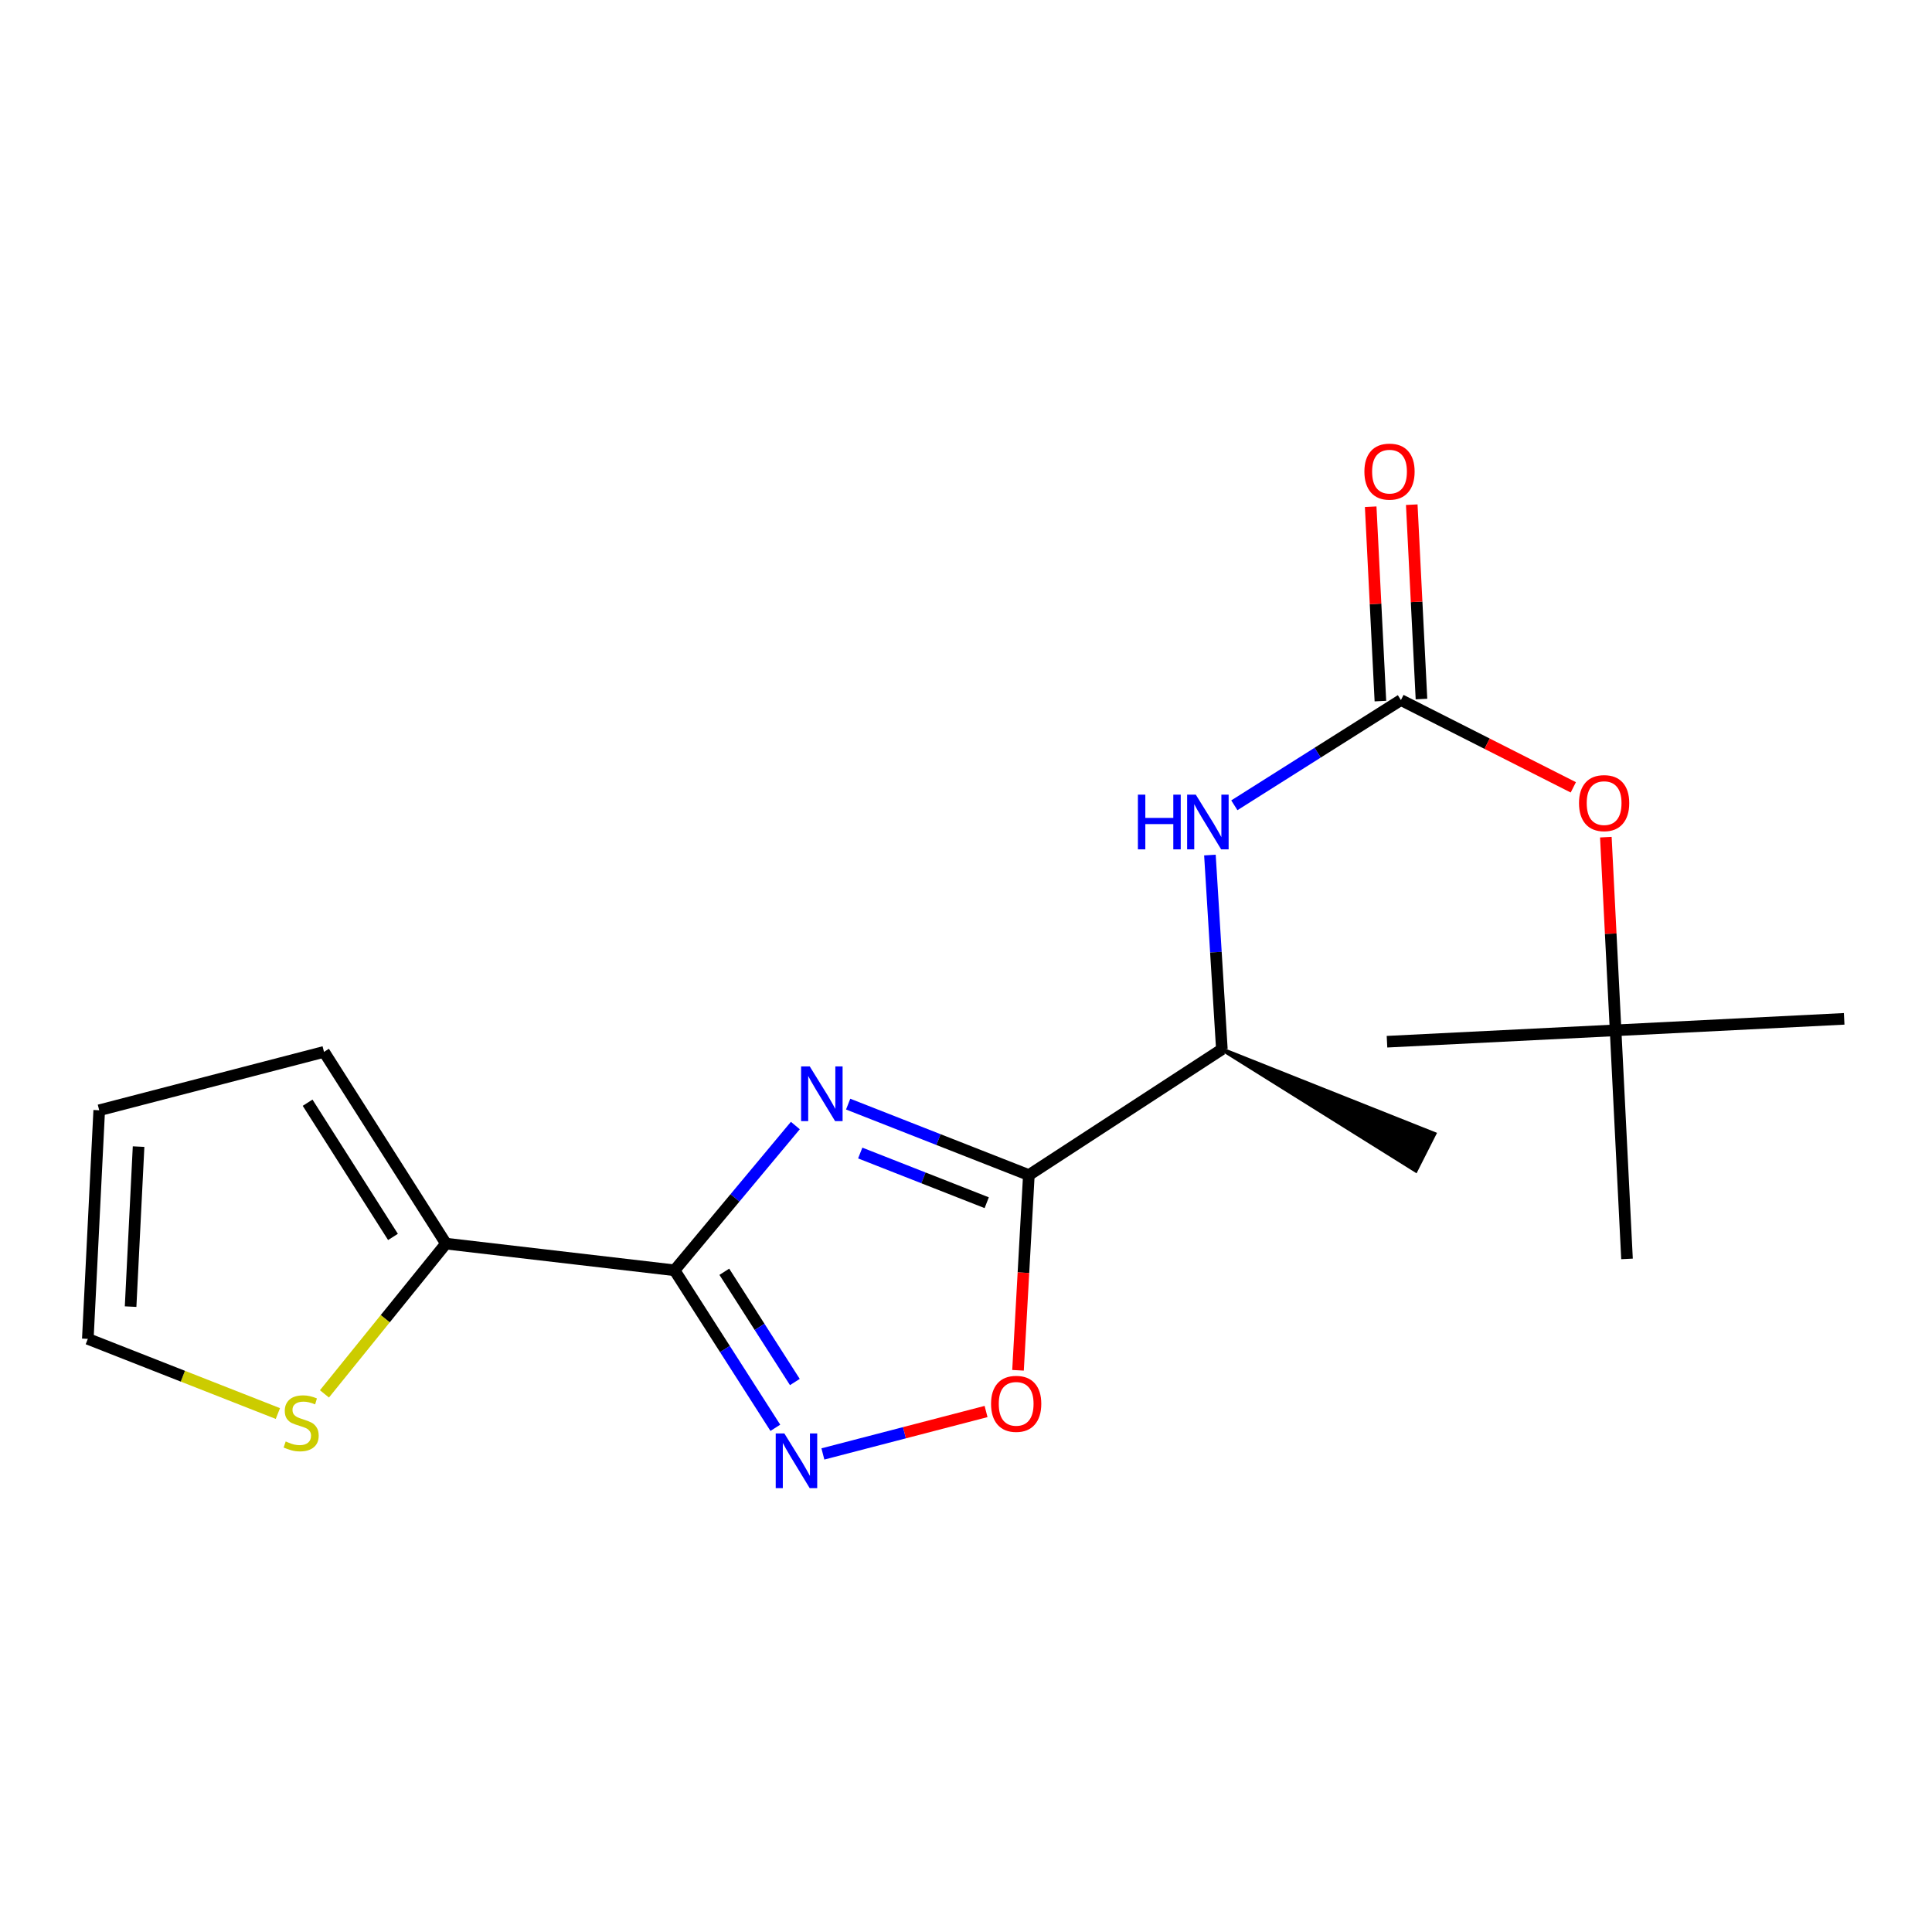 <?xml version='1.0' encoding='iso-8859-1'?>
<svg version='1.1' baseProfile='full'
              xmlns='http://www.w3.org/2000/svg'
                      xmlns:rdkit='http://www.rdkit.org/xml'
                      xmlns:xlink='http://www.w3.org/1999/xlink'
                  xml:space='preserve'
width='1000px' height='1000px' viewBox='0 0 1000 1000'>
<!-- END OF HEADER -->
<rect style='opacity:1.0;fill:#FFFFFF;stroke:none' width='1000' height='1000' x='0' y='0'> </rect>
<path class='bond-0' d='M 411.671,582.576 L 380.411,620.042' style='fill:none;fill-rule:evenodd;stroke:#0000FF;stroke-width:6px;stroke-linecap:butt;stroke-linejoin:miter;stroke-opacity:1' />
<path class='bond-0' d='M 380.411,620.042 L 349.151,657.508' style='fill:none;fill-rule:evenodd;stroke:#000000;stroke-width:6px;stroke-linecap:butt;stroke-linejoin:miter;stroke-opacity:1' />
<path class='bond-1' d='M 439.003,571.487 L 485.767,589.855' style='fill:none;fill-rule:evenodd;stroke:#0000FF;stroke-width:6px;stroke-linecap:butt;stroke-linejoin:miter;stroke-opacity:1' />
<path class='bond-1' d='M 485.767,589.855 L 532.53,608.222' style='fill:none;fill-rule:evenodd;stroke:#000000;stroke-width:6px;stroke-linecap:butt;stroke-linejoin:miter;stroke-opacity:1' />
<path class='bond-1' d='M 445.251,596.808 L 477.985,609.666' style='fill:none;fill-rule:evenodd;stroke:#0000FF;stroke-width:6px;stroke-linecap:butt;stroke-linejoin:miter;stroke-opacity:1' />
<path class='bond-1' d='M 477.985,609.666 L 510.72,622.523' style='fill:none;fill-rule:evenodd;stroke:#000000;stroke-width:6px;stroke-linecap:butt;stroke-linejoin:miter;stroke-opacity:1' />
<path class='bond-2' d='M 349.151,657.508 L 375.233,698.268' style='fill:none;fill-rule:evenodd;stroke:#000000;stroke-width:6px;stroke-linecap:butt;stroke-linejoin:miter;stroke-opacity:1' />
<path class='bond-2' d='M 375.233,698.268 L 401.315,739.029' style='fill:none;fill-rule:evenodd;stroke:#0000FF;stroke-width:6px;stroke-linecap:butt;stroke-linejoin:miter;stroke-opacity:1' />
<path class='bond-2' d='M 374.904,658.264 L 393.161,686.796' style='fill:none;fill-rule:evenodd;stroke:#000000;stroke-width:6px;stroke-linecap:butt;stroke-linejoin:miter;stroke-opacity:1' />
<path class='bond-2' d='M 393.161,686.796 L 411.418,715.328' style='fill:none;fill-rule:evenodd;stroke:#0000FF;stroke-width:6px;stroke-linecap:butt;stroke-linejoin:miter;stroke-opacity:1' />
<path class='bond-5' d='M 349.151,657.508 L 230.832,643.697' style='fill:none;fill-rule:evenodd;stroke:#000000;stroke-width:6px;stroke-linecap:butt;stroke-linejoin:miter;stroke-opacity:1' />
<path class='bond-3' d='M 532.53,608.222 L 529.728,658.741' style='fill:none;fill-rule:evenodd;stroke:#000000;stroke-width:6px;stroke-linecap:butt;stroke-linejoin:miter;stroke-opacity:1' />
<path class='bond-3' d='M 529.728,658.741 L 526.926,709.259' style='fill:none;fill-rule:evenodd;stroke:#FF0000;stroke-width:6px;stroke-linecap:butt;stroke-linejoin:miter;stroke-opacity:1' />
<path class='bond-7' d='M 532.53,608.222 L 632.438,543.127' style='fill:none;fill-rule:evenodd;stroke:#000000;stroke-width:6px;stroke-linecap:butt;stroke-linejoin:miter;stroke-opacity:1' />
<path class='bond-19' d='M 425.926,752.558 L 468.154,741.576' style='fill:none;fill-rule:evenodd;stroke:#0000FF;stroke-width:6px;stroke-linecap:butt;stroke-linejoin:miter;stroke-opacity:1' />
<path class='bond-19' d='M 468.154,741.576 L 510.383,730.594' style='fill:none;fill-rule:evenodd;stroke:#FF0000;stroke-width:6px;stroke-linecap:butt;stroke-linejoin:miter;stroke-opacity:1' />
<path class='bond-4' d='M 725.121,362.349 L 682.008,389.584' style='fill:none;fill-rule:evenodd;stroke:#000000;stroke-width:6px;stroke-linecap:butt;stroke-linejoin:miter;stroke-opacity:1' />
<path class='bond-4' d='M 682.008,389.584 L 638.896,416.819' style='fill:none;fill-rule:evenodd;stroke:#0000FF;stroke-width:6px;stroke-linecap:butt;stroke-linejoin:miter;stroke-opacity:1' />
<path class='bond-9' d='M 725.121,362.349 L 769.732,384.941' style='fill:none;fill-rule:evenodd;stroke:#000000;stroke-width:6px;stroke-linecap:butt;stroke-linejoin:miter;stroke-opacity:1' />
<path class='bond-9' d='M 769.732,384.941 L 814.343,407.532' style='fill:none;fill-rule:evenodd;stroke:#FF0000;stroke-width:6px;stroke-linecap:butt;stroke-linejoin:miter;stroke-opacity:1' />
<path class='bond-10' d='M 735.75,361.818 L 733.236,311.519' style='fill:none;fill-rule:evenodd;stroke:#000000;stroke-width:6px;stroke-linecap:butt;stroke-linejoin:miter;stroke-opacity:1' />
<path class='bond-10' d='M 733.236,311.519 L 730.723,261.221' style='fill:none;fill-rule:evenodd;stroke:#FF0000;stroke-width:6px;stroke-linecap:butt;stroke-linejoin:miter;stroke-opacity:1' />
<path class='bond-10' d='M 714.492,362.88 L 711.978,312.582' style='fill:none;fill-rule:evenodd;stroke:#000000;stroke-width:6px;stroke-linecap:butt;stroke-linejoin:miter;stroke-opacity:1' />
<path class='bond-10' d='M 711.978,312.582 L 709.465,262.283' style='fill:none;fill-rule:evenodd;stroke:#FF0000;stroke-width:6px;stroke-linecap:butt;stroke-linejoin:miter;stroke-opacity:1' />
<path class='bond-8' d='M 230.832,643.697 L 199.383,682.582' style='fill:none;fill-rule:evenodd;stroke:#000000;stroke-width:6px;stroke-linecap:butt;stroke-linejoin:miter;stroke-opacity:1' />
<path class='bond-8' d='M 199.383,682.582 L 167.935,721.468' style='fill:none;fill-rule:evenodd;stroke:#CCCC00;stroke-width:6px;stroke-linecap:butt;stroke-linejoin:miter;stroke-opacity:1' />
<path class='bond-11' d='M 230.832,643.697 L 167.711,544.451' style='fill:none;fill-rule:evenodd;stroke:#000000;stroke-width:6px;stroke-linecap:butt;stroke-linejoin:miter;stroke-opacity:1' />
<path class='bond-11' d='M 203.404,640.233 L 159.219,570.761' style='fill:none;fill-rule:evenodd;stroke:#000000;stroke-width:6px;stroke-linecap:butt;stroke-linejoin:miter;stroke-opacity:1' />
<path class='bond-6' d='M 626.253,442.577 L 629.346,492.852' style='fill:none;fill-rule:evenodd;stroke:#0000FF;stroke-width:6px;stroke-linecap:butt;stroke-linejoin:miter;stroke-opacity:1' />
<path class='bond-6' d='M 629.346,492.852 L 632.438,543.127' style='fill:none;fill-rule:evenodd;stroke:#000000;stroke-width:6px;stroke-linecap:butt;stroke-linejoin:miter;stroke-opacity:1' />
<path class='bond-15' d='M 632.438,543.127 L 732.812,605.88 L 742.427,586.891 Z' style='fill:#000000;fill-rule:evenodd;fill-opacity:1;stroke:#000000;stroke-width:2px;stroke-linecap:butt;stroke-linejoin:miter;stroke-opacity:1;' />
<path class='bond-12' d='M 143.829,731.647 L 94.642,712.321' style='fill:none;fill-rule:evenodd;stroke:#CCCC00;stroke-width:6px;stroke-linecap:butt;stroke-linejoin:miter;stroke-opacity:1' />
<path class='bond-12' d='M 94.642,712.321 L 45.455,692.994' style='fill:none;fill-rule:evenodd;stroke:#000000;stroke-width:6px;stroke-linecap:butt;stroke-linejoin:miter;stroke-opacity:1' />
<path class='bond-14' d='M 831.184,433.314 L 833.705,483.301' style='fill:none;fill-rule:evenodd;stroke:#FF0000;stroke-width:6px;stroke-linecap:butt;stroke-linejoin:miter;stroke-opacity:1' />
<path class='bond-14' d='M 833.705,483.301 L 836.226,533.289' style='fill:none;fill-rule:evenodd;stroke:#000000;stroke-width:6px;stroke-linecap:butt;stroke-linejoin:miter;stroke-opacity:1' />
<path class='bond-13' d='M 167.711,544.451 L 51.355,574.675' style='fill:none;fill-rule:evenodd;stroke:#000000;stroke-width:6px;stroke-linecap:butt;stroke-linejoin:miter;stroke-opacity:1' />
<path class='bond-20' d='M 45.455,692.994 L 51.355,574.675' style='fill:none;fill-rule:evenodd;stroke:#000000;stroke-width:6px;stroke-linecap:butt;stroke-linejoin:miter;stroke-opacity:1' />
<path class='bond-20' d='M 67.598,676.307 L 71.728,593.483' style='fill:none;fill-rule:evenodd;stroke:#000000;stroke-width:6px;stroke-linecap:butt;stroke-linejoin:miter;stroke-opacity:1' />
<path class='bond-16' d='M 836.226,533.289 L 954.545,527.353' style='fill:none;fill-rule:evenodd;stroke:#000000;stroke-width:6px;stroke-linecap:butt;stroke-linejoin:miter;stroke-opacity:1' />
<path class='bond-17' d='M 836.226,533.289 L 717.907,539.189' style='fill:none;fill-rule:evenodd;stroke:#000000;stroke-width:6px;stroke-linecap:butt;stroke-linejoin:miter;stroke-opacity:1' />
<path class='bond-18' d='M 836.226,533.289 L 842.139,651.608' style='fill:none;fill-rule:evenodd;stroke:#000000;stroke-width:6px;stroke-linecap:butt;stroke-linejoin:miter;stroke-opacity:1' />
<path  class='atom-0' d='M 419.125 551.978
L 428.405 566.978
Q 429.325 568.458, 430.805 571.138
Q 432.285 573.818, 432.365 573.978
L 432.365 551.978
L 436.125 551.978
L 436.125 580.298
L 432.245 580.298
L 422.285 563.898
Q 421.125 561.978, 419.885 559.778
Q 418.685 557.578, 418.325 556.898
L 418.325 580.298
L 414.645 580.298
L 414.645 551.978
L 419.125 551.978
' fill='#0000FF'/>
<path  class='atom-3' d='M 405.988 741.955
L 415.268 756.955
Q 416.188 758.435, 417.668 761.115
Q 419.148 763.795, 419.228 763.955
L 419.228 741.955
L 422.988 741.955
L 422.988 770.275
L 419.108 770.275
L 409.148 753.875
Q 407.988 751.955, 406.748 749.755
Q 405.548 747.555, 405.188 746.875
L 405.188 770.275
L 401.508 770.275
L 401.508 741.955
L 405.988 741.955
' fill='#0000FF'/>
<path  class='atom-4' d='M 512.967 726.621
Q 512.967 719.821, 516.327 716.021
Q 519.687 712.221, 525.967 712.221
Q 532.247 712.221, 535.607 716.021
Q 538.967 719.821, 538.967 726.621
Q 538.967 733.501, 535.567 737.421
Q 532.167 741.301, 525.967 741.301
Q 519.727 741.301, 516.327 737.421
Q 512.967 733.541, 512.967 726.621
M 525.967 738.101
Q 530.287 738.101, 532.607 735.221
Q 534.967 732.301, 534.967 726.621
Q 534.967 721.061, 532.607 718.261
Q 530.287 715.421, 525.967 715.421
Q 521.647 715.421, 519.287 718.221
Q 516.967 721.021, 516.967 726.621
Q 516.967 732.341, 519.287 735.221
Q 521.647 738.101, 525.967 738.101
' fill='#FF0000'/>
<path  class='atom-7' d='M 588.981 411.31
L 592.821 411.31
L 592.821 423.35
L 607.301 423.35
L 607.301 411.31
L 611.141 411.31
L 611.141 439.63
L 607.301 439.63
L 607.301 426.55
L 592.821 426.55
L 592.821 439.63
L 588.981 439.63
L 588.981 411.31
' fill='#0000FF'/>
<path  class='atom-7' d='M 618.941 411.31
L 628.221 426.31
Q 629.141 427.79, 630.621 430.47
Q 632.101 433.15, 632.181 433.31
L 632.181 411.31
L 635.941 411.31
L 635.941 439.63
L 632.061 439.63
L 622.101 423.23
Q 620.941 421.31, 619.701 419.11
Q 618.501 416.91, 618.141 416.23
L 618.141 439.63
L 614.461 439.63
L 614.461 411.31
L 618.941 411.31
' fill='#0000FF'/>
<path  class='atom-9' d='M 147.875 746.1
Q 148.195 746.22, 149.515 746.78
Q 150.835 747.34, 152.275 747.7
Q 153.755 748.02, 155.195 748.02
Q 157.875 748.02, 159.435 746.74
Q 160.995 745.42, 160.995 743.14
Q 160.995 741.58, 160.195 740.62
Q 159.435 739.66, 158.235 739.14
Q 157.035 738.62, 155.035 738.02
Q 152.515 737.26, 150.995 736.54
Q 149.515 735.82, 148.435 734.3
Q 147.395 732.78, 147.395 730.22
Q 147.395 726.66, 149.795 724.46
Q 152.235 722.26, 157.035 722.26
Q 160.315 722.26, 164.035 723.82
L 163.115 726.9
Q 159.715 725.5, 157.155 725.5
Q 154.395 725.5, 152.875 726.66
Q 151.355 727.78, 151.395 729.74
Q 151.395 731.26, 152.155 732.18
Q 152.955 733.1, 154.075 733.62
Q 155.235 734.14, 157.155 734.74
Q 159.715 735.54, 161.235 736.34
Q 162.755 737.14, 163.835 738.78
Q 164.955 740.38, 164.955 743.14
Q 164.955 747.06, 162.315 749.18
Q 159.715 751.26, 155.355 751.26
Q 152.835 751.26, 150.915 750.7
Q 149.035 750.18, 146.795 749.26
L 147.875 746.1
' fill='#CCCC00'/>
<path  class='atom-10' d='M 817.29 415.688
Q 817.29 408.888, 820.65 405.088
Q 824.01 401.288, 830.29 401.288
Q 836.57 401.288, 839.93 405.088
Q 843.29 408.888, 843.29 415.688
Q 843.29 422.568, 839.89 426.488
Q 836.49 430.368, 830.29 430.368
Q 824.05 430.368, 820.65 426.488
Q 817.29 422.608, 817.29 415.688
M 830.29 427.168
Q 834.61 427.168, 836.93 424.288
Q 839.29 421.368, 839.29 415.688
Q 839.29 410.128, 836.93 407.328
Q 834.61 404.488, 830.29 404.488
Q 825.97 404.488, 823.61 407.288
Q 821.29 410.088, 821.29 415.688
Q 821.29 421.408, 823.61 424.288
Q 825.97 427.168, 830.29 427.168
' fill='#FF0000'/>
<path  class='atom-11' d='M 706.208 244.11
Q 706.208 237.31, 709.568 233.51
Q 712.928 229.71, 719.208 229.71
Q 725.488 229.71, 728.848 233.51
Q 732.208 237.31, 732.208 244.11
Q 732.208 250.99, 728.808 254.91
Q 725.408 258.79, 719.208 258.79
Q 712.968 258.79, 709.568 254.91
Q 706.208 251.03, 706.208 244.11
M 719.208 255.59
Q 723.528 255.59, 725.848 252.71
Q 728.208 249.79, 728.208 244.11
Q 728.208 238.55, 725.848 235.75
Q 723.528 232.91, 719.208 232.91
Q 714.888 232.91, 712.528 235.71
Q 710.208 238.51, 710.208 244.11
Q 710.208 249.83, 712.528 252.71
Q 714.888 255.59, 719.208 255.59
' fill='#FF0000'/>
</svg>
